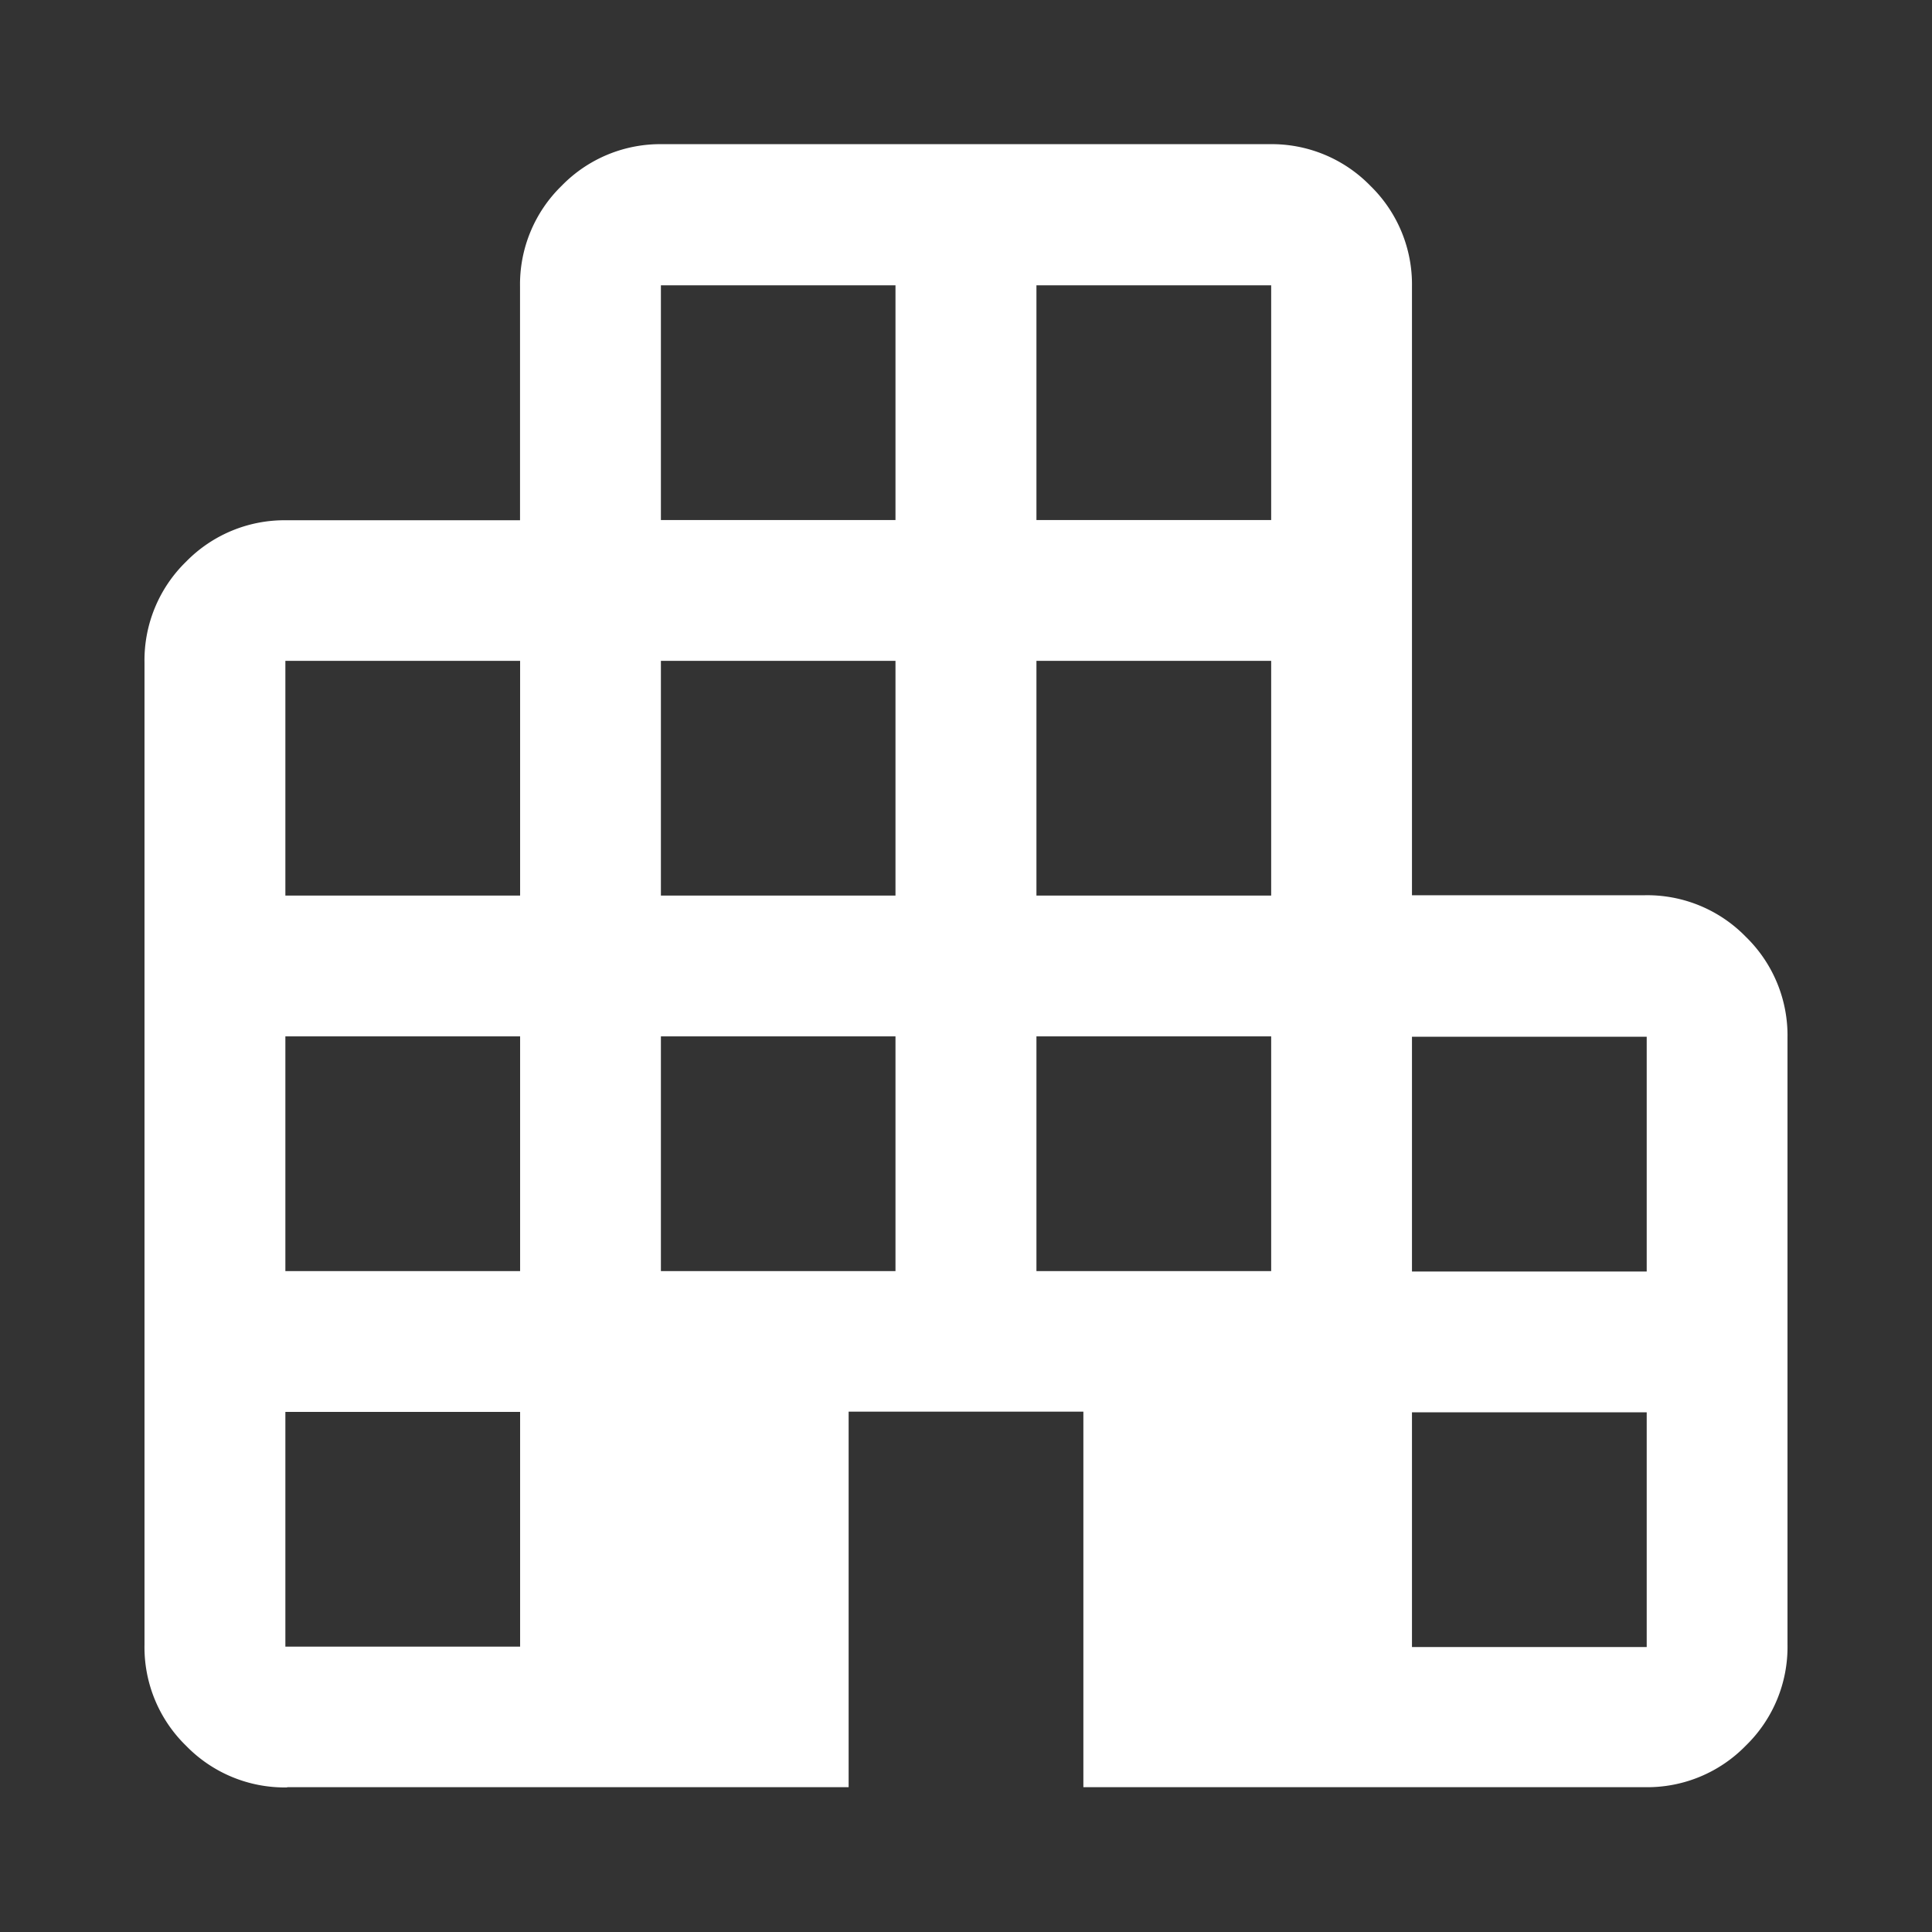 <svg xmlns="http://www.w3.org/2000/svg" xmlns:xlink="http://www.w3.org/1999/xlink" width="24" height="24" viewBox="0 0 24 24">
  <rect x="0" y="0" width="24" height="24" fill="#333333" stroke="none"/>
  <defs>
    <clipPath id="clip-path">
      <rect id="長方形_4" data-name="長方形 4" width="24" height="24" fill="#fff"/>
    </clipPath>
  </defs>
  <g id="マスクグループ_6" data-name="マスクグループ 6" clip-path="url(#clip-path)">
    <path id="apartment_FILL0_wght300_GRAD0_opsz24" d="M7.343-15.459a1.708,1.708,0,0,1-1.255-.517,1.708,1.708,0,0,1-.517-1.255v-12.2a1.709,1.709,0,0,1,.517-1.255A1.709,1.709,0,0,1,7.343-31.2h2.893V-34.1a1.709,1.709,0,0,1,.517-1.255,1.709,1.709,0,0,1,1.255-.517h7.536a1.709,1.709,0,0,1,1.255.517,1.709,1.709,0,0,1,.517,1.255v7.558h2.893a1.709,1.709,0,0,1,1.255.517,1.709,1.709,0,0,1,.517,1.255v7.536a1.708,1.708,0,0,1-.517,1.255,1.708,1.708,0,0,1-1.255.517H17.234v-4.665H14.318v4.665H7.343Zm-.022-1.749h2.916v-2.916H7.321Zm0-4.665h2.916v-2.916H7.321Zm0-4.665h2.916v-2.916H7.321Zm4.665,4.665H14.9v-2.916H11.986Zm0-4.665H14.9v-2.916H11.986Zm0-4.665H14.9v-2.916H11.986Zm4.665,9.33h2.916v-2.916H16.651Zm0-4.665h2.916v-2.916H16.651Zm0-4.665h2.916v-2.916H16.651Zm4.665,14h2.916v-2.916H21.316Zm0-4.665h2.916v-2.916H21.316Z" transform="translate(-3.776 37.663)" fill="#fff"/>
  </g>
</svg>
